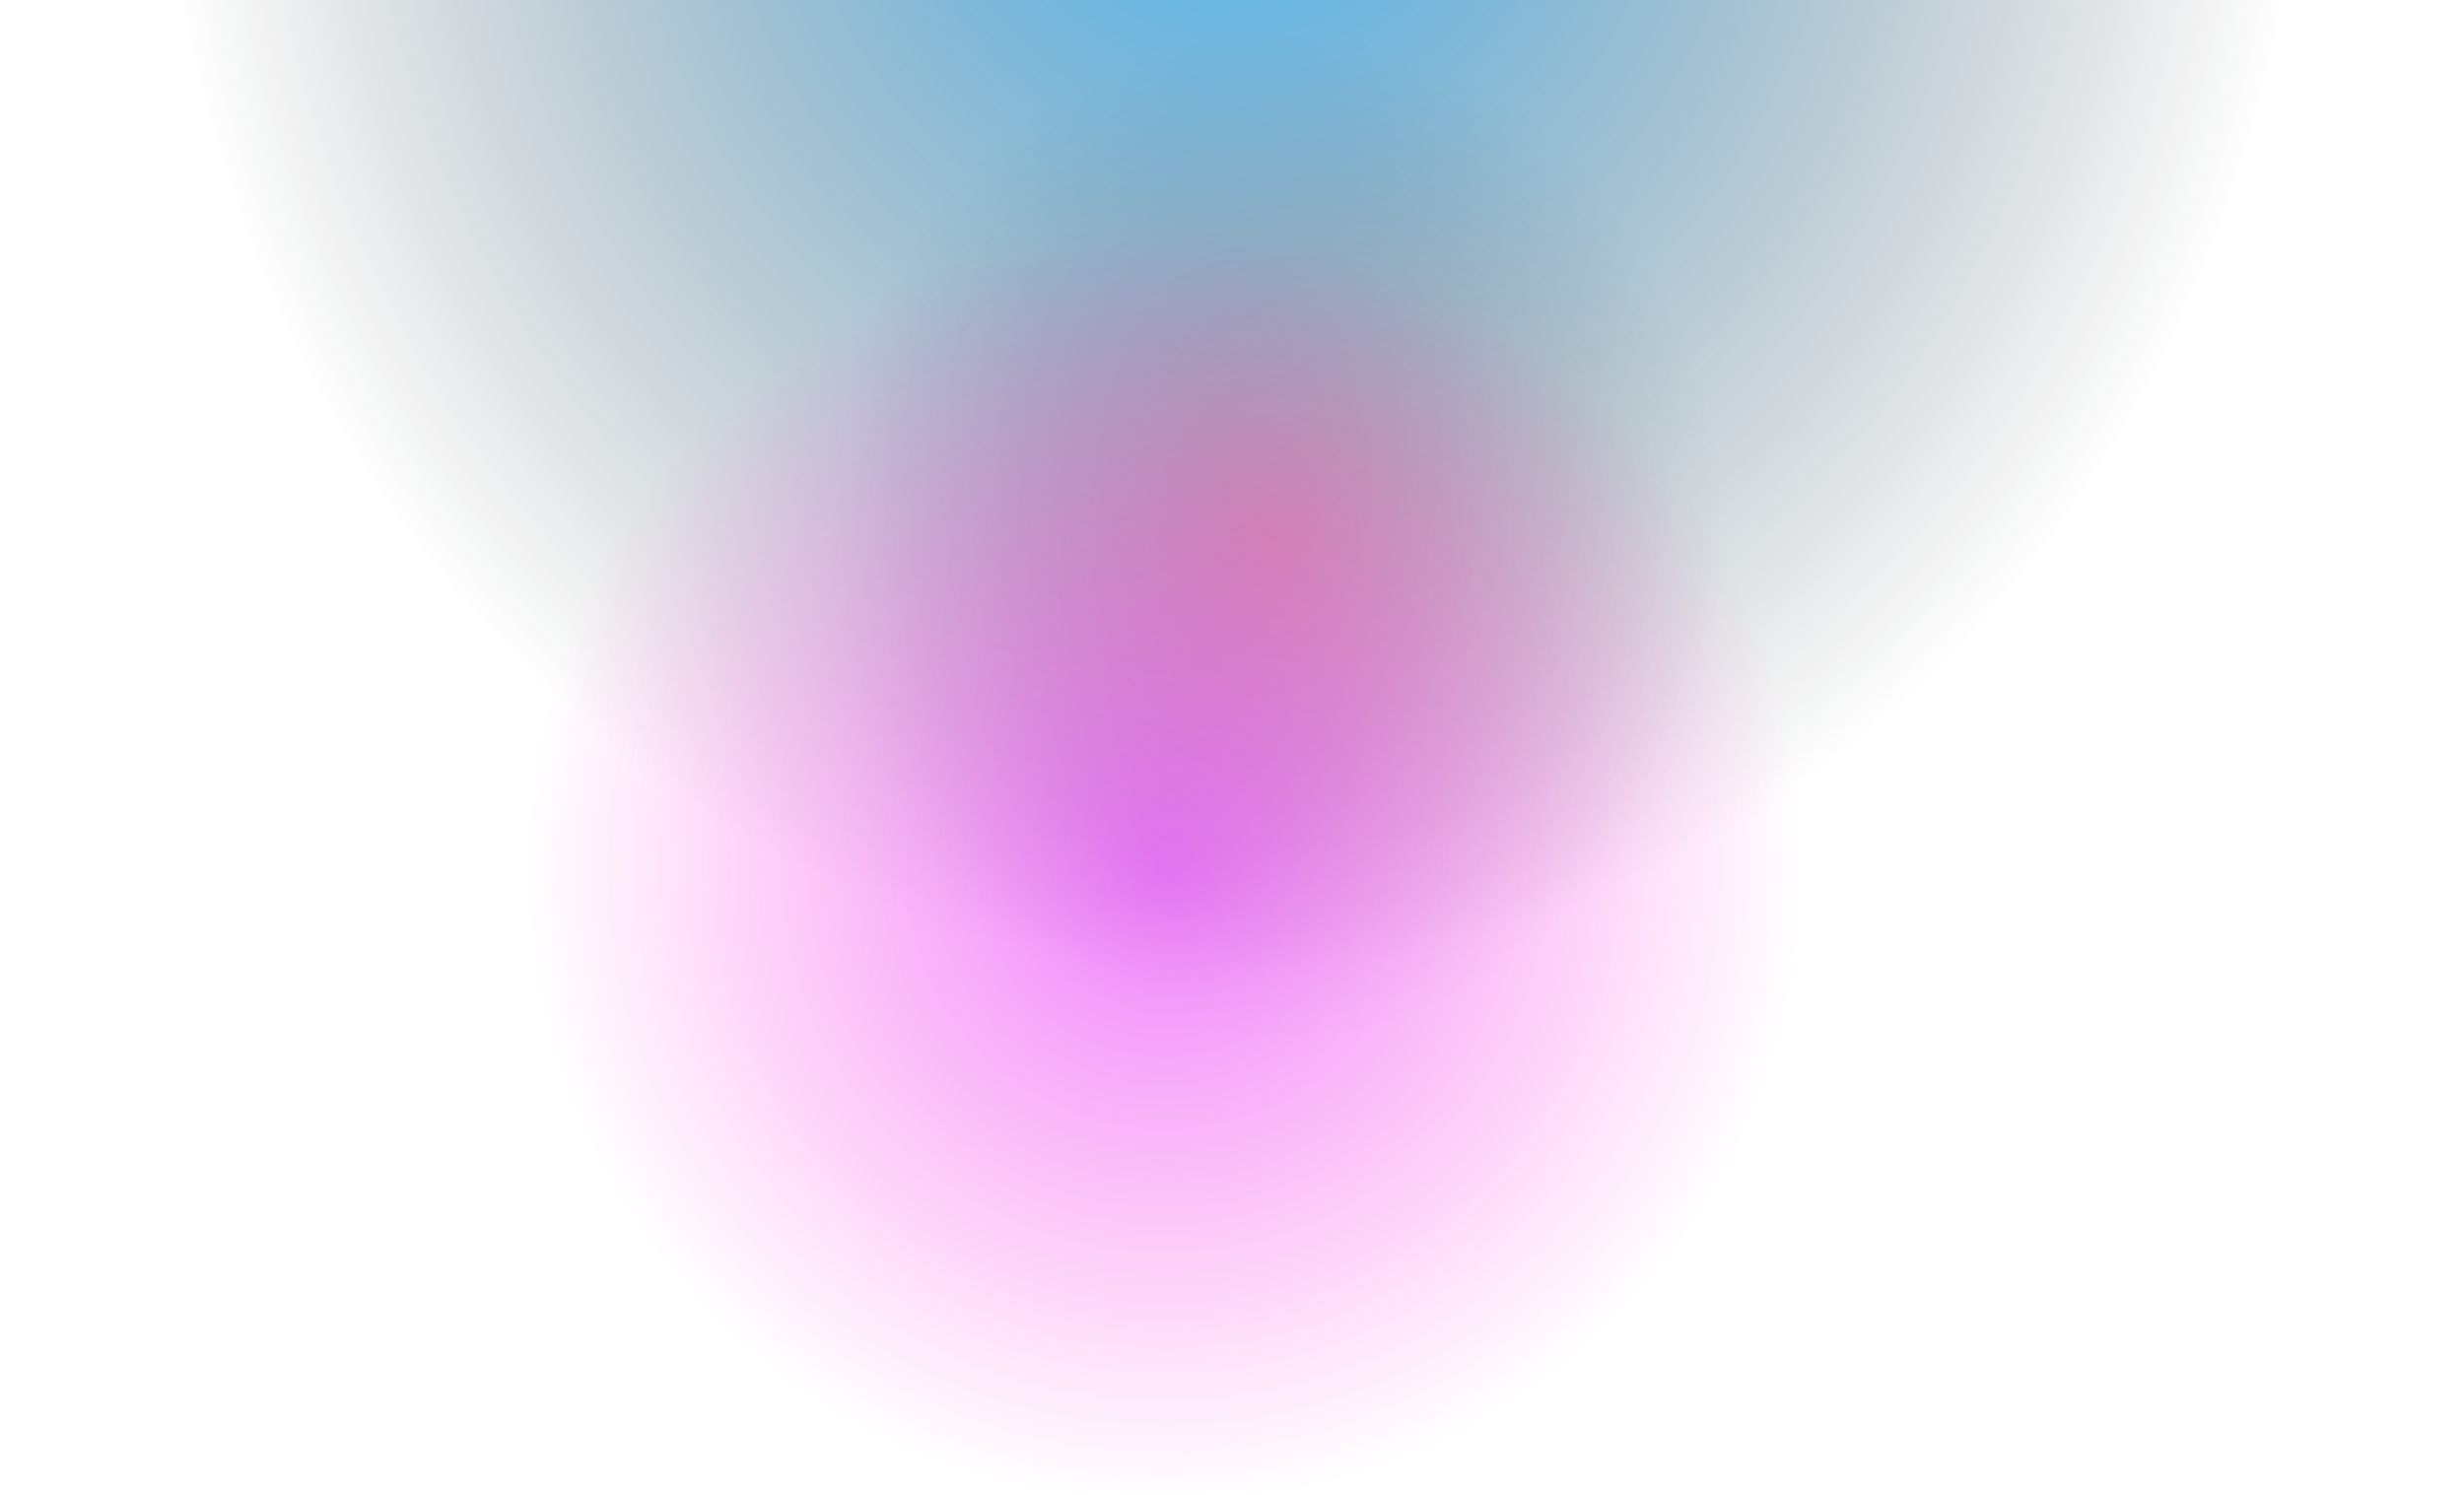 <svg width="1600" height="971" fill="none" xmlns="http://www.w3.org/2000/svg"><path fill="url(#a)" d="M-160-84h1920V970.02H-160z"/><path fill="url(#b)" fill-opacity=".2" d="M-160-84h1920V970.02H-160z"/><path fill="url(#c)" d="M-160-84h1920V970.02H-160z"/><defs><radialGradient id="a" cx="0" cy="0" r="1" gradientUnits="userSpaceOnUse" gradientTransform="matrix(0 793.023 -702.722 0 800 -161.944)"><stop stop-color="#00A3FF" stop-opacity=".74"/><stop offset="1" stop-color="#0C0D0E" stop-opacity="0"/></radialGradient><radialGradient id="b" cx="0" cy="0" r="1" gradientUnits="userSpaceOnUse" gradientTransform="scale(290.772 328.137) rotate(90 .895 1.955)"><stop stop-color="red"/><stop offset="1" stop-opacity="0"/></radialGradient><radialGradient id="c" cx="0" cy="0" r="1" gradientUnits="userSpaceOnUse" gradientTransform="rotate(91.236 102.51 651.43) scale(417.097)"><stop stop-color="#DB00FF" stop-opacity=".49"/><stop offset="1" stop-color="#FF00C7" stop-opacity="0"/></radialGradient></defs></svg>